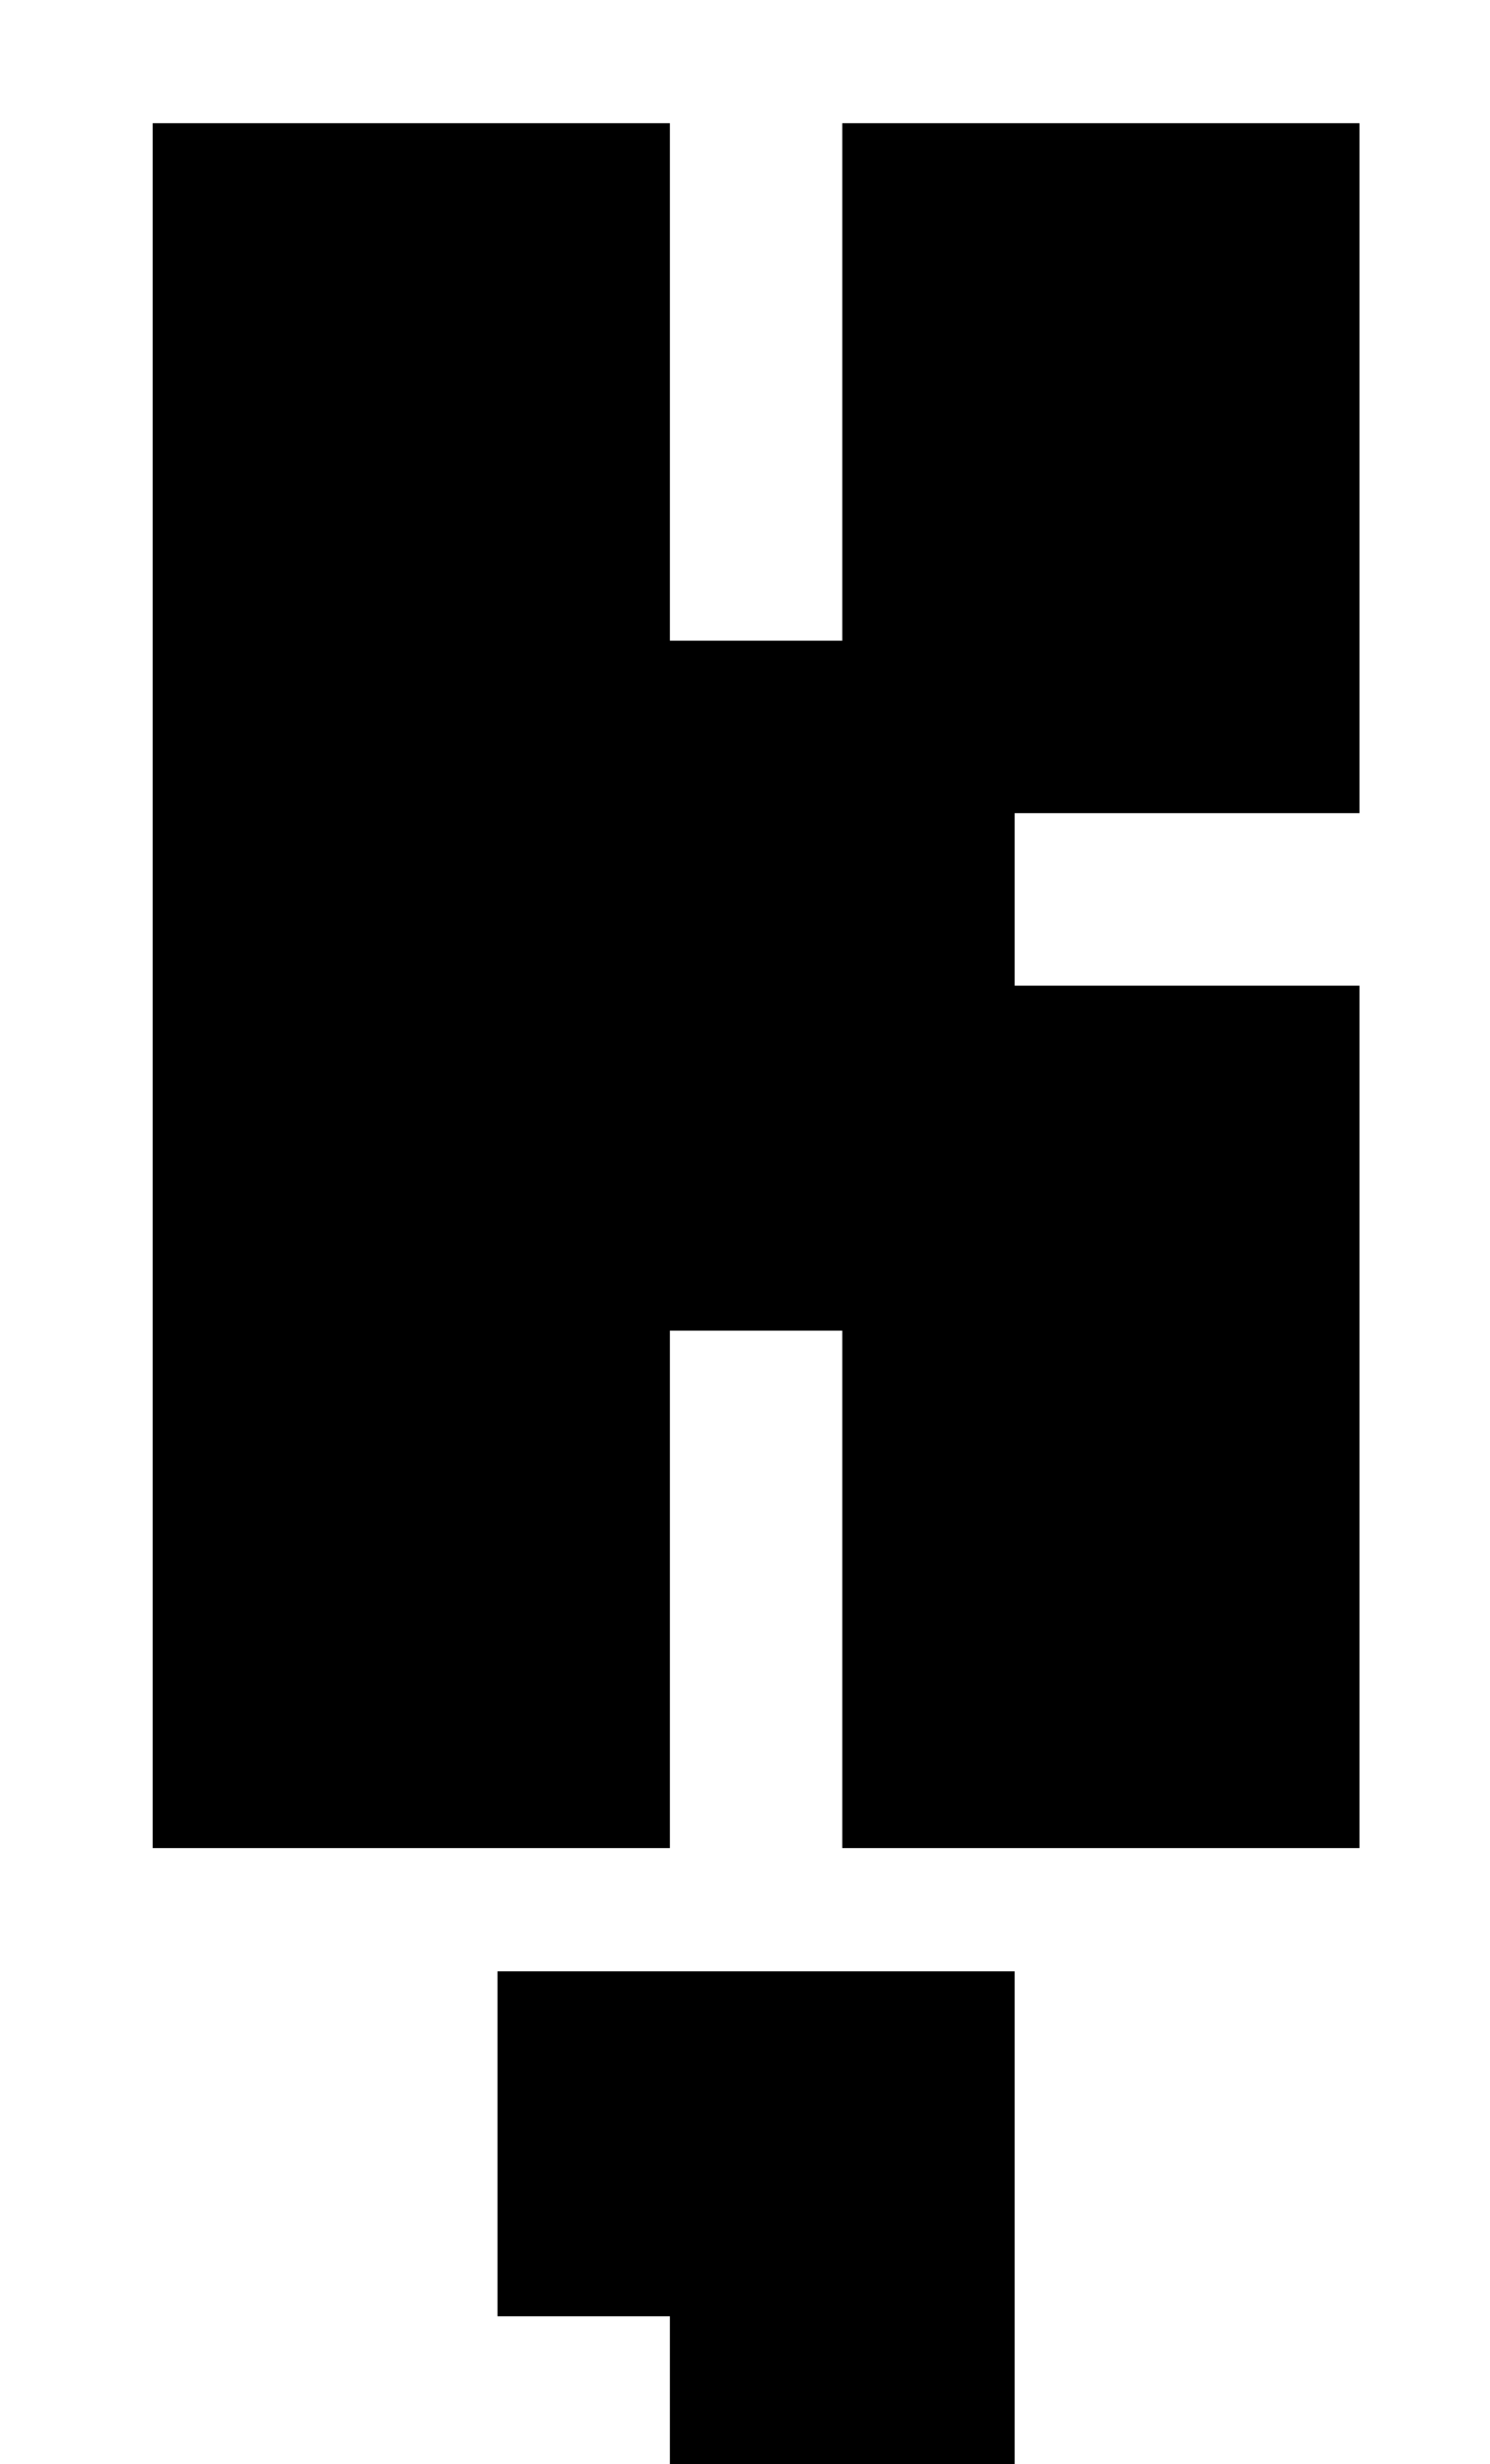 <?xml version="1.0" standalone="no"?>
<!DOCTYPE svg PUBLIC "-//W3C//DTD SVG 1.1//EN" "http://www.w3.org/Graphics/SVG/1.1/DTD/svg11.dtd" >
<svg xmlns="http://www.w3.org/2000/svg" xmlns:xlink="http://www.w3.org/1999/xlink" version="1.1" viewBox="-10 0 605 1000">
   <path fill="currentColor"
d="M542 750h-210v-210h-70v210h-210v-700h210v210h70v-210h210v280h-140v70h140v350zM402 1000h-140v-60h-70v-140h210v200z" />
</svg>
